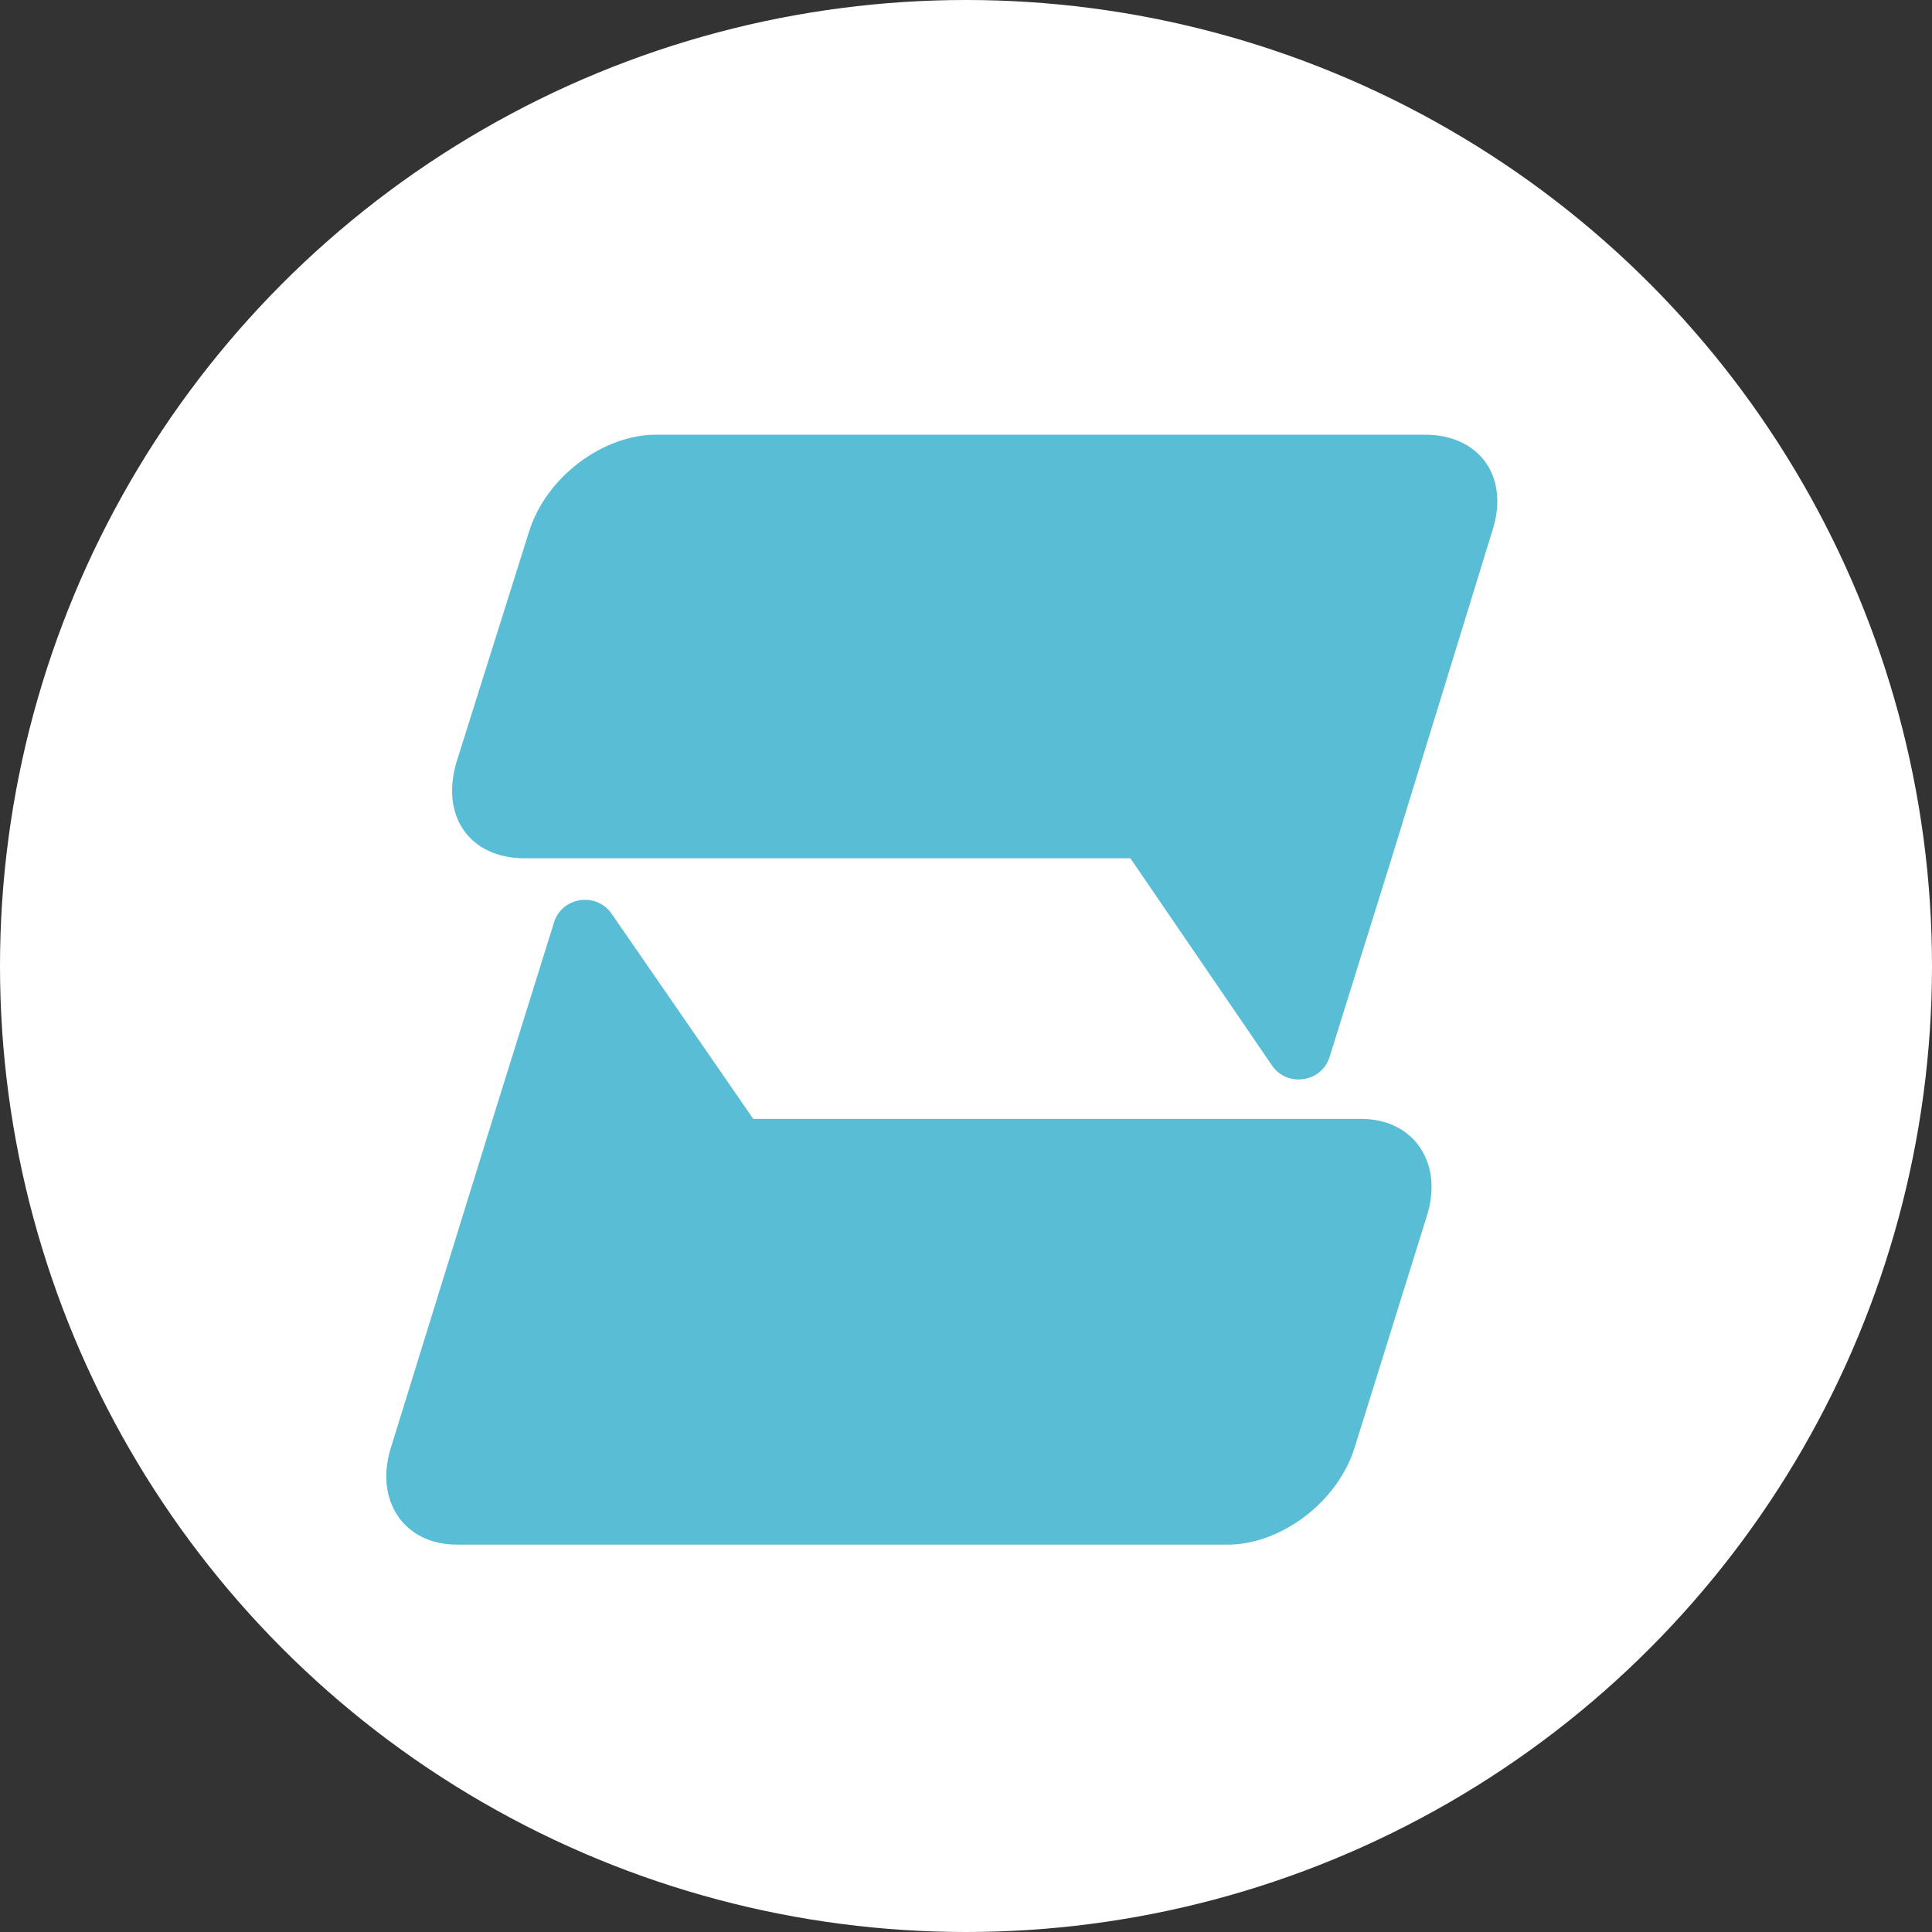 <svg xmlns="http://www.w3.org/2000/svg" width="32" height="32" viewBox="0 0 32 32" fill="none">
  <rect x="0" y="0" width="32" height="32" fill="#333333" stroke="none"/>
  <circle cx="16" cy="16" r="16" fill="white"/>
  <path d="M24.722 8.778C25.002 7.901 24.511 7.2 23.599 7.2H10.865C9.988 7.2 9.04 7.901 8.76 8.814L7.567 12.603C7.286 13.515 7.778 14.216 8.69 14.216H18.723L21.073 17.655C21.319 18.006 21.88 17.935 22.02 17.514L23.038 14.252L24.722 8.778Z" fill="#59BED5"/>
  <path d="M22.544 18.532H12.476L10.126 15.128C9.88 14.778 9.319 14.848 9.179 15.269L8.161 18.532L6.477 23.97C6.197 24.847 6.688 25.584 7.565 25.584H20.334C21.211 25.584 22.159 24.882 22.439 23.97L23.632 20.145C23.913 19.268 23.422 18.532 22.544 18.532Z" fill="#59BED5"/>
</svg>